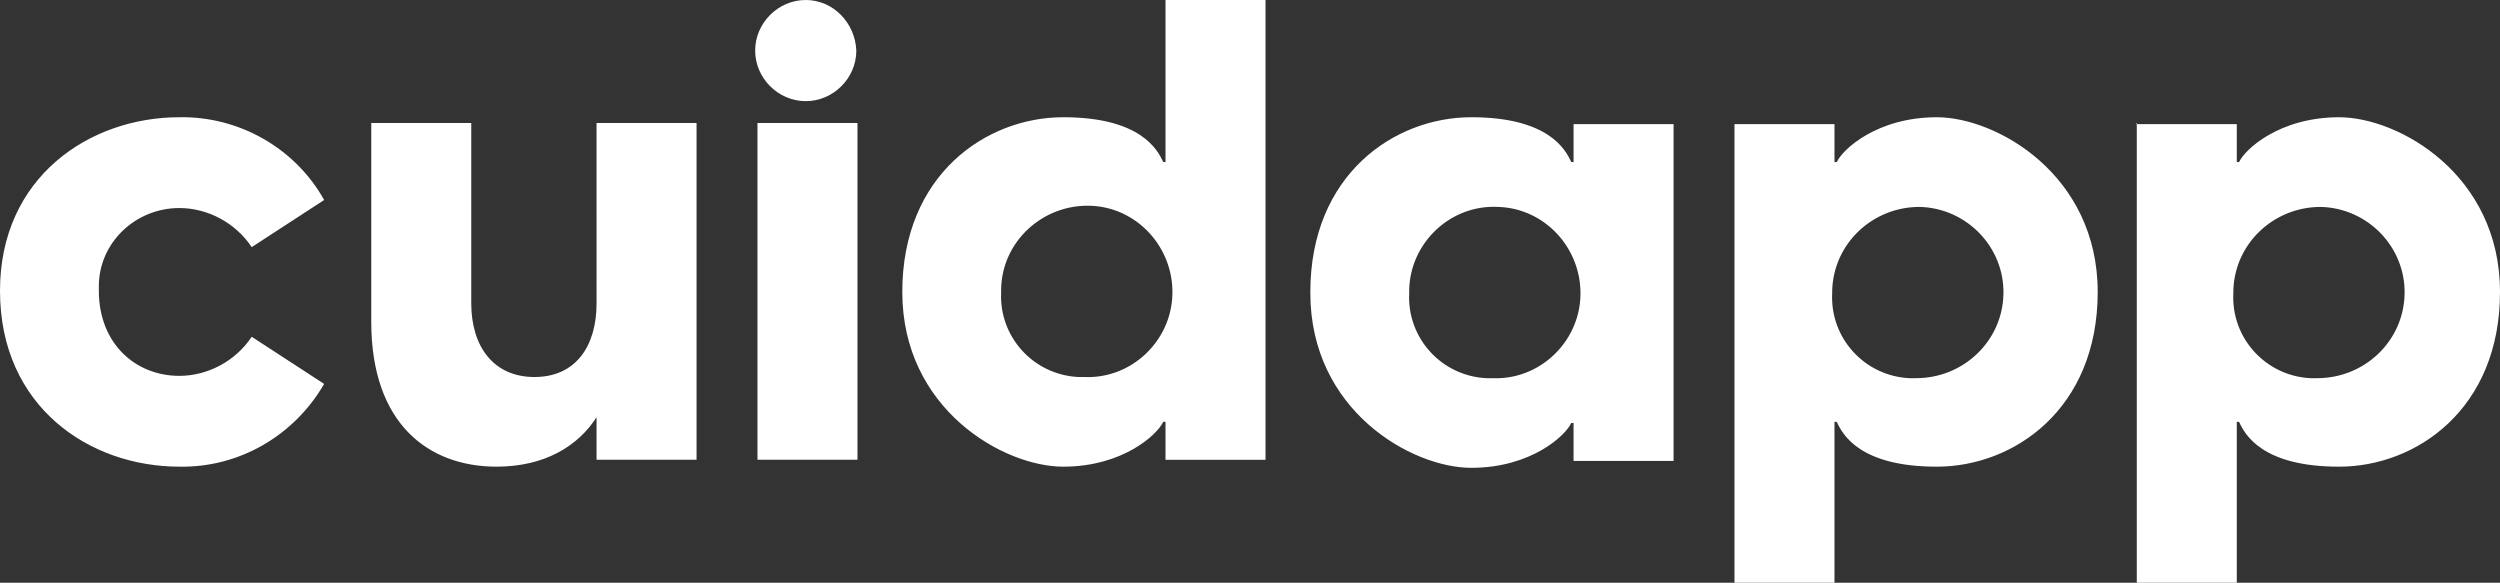 <?xml version="1.0" encoding="UTF-8"?>
<svg xmlns="http://www.w3.org/2000/svg" viewBox="0 0 217.5 50.7">
  <rect x="0" y="0" width="217.5" height="50.7" fill="#333333" stroke="none"/>
  <defs>
    <style>.d{fill:#fff;}</style>
  </defs>
  <g id="a"></g>
  <g id="b">
    <g id="c">
      <path class="d" d="M0,25.3C0,15.4,7.8,10.2,15.6,10.2c5.2-.1,10.1,2.7,12.6,7.2l-6.3,4.1c-1.4-2.1-3.8-3.4-6.3-3.4-3.8,0-7,3-7,6.8,0,.1,0,.3,0,.4,0,4.6,3.2,7.4,7,7.4,2.5,0,4.9-1.3,6.3-3.4l6.3,4.1c-2.6,4.5-7.4,7.3-12.6,7.2-7.8,0-15.6-5.2-15.6-15.3m60.6,14.7h-8.7v-3.7c-1.6,2.5-4.5,4.3-8.7,4.3-5.9,0-10.9-3.7-10.9-12.6V10.7h8.7v15.7c0,3.7,1.9,6.4,5.5,6.4s5.4-2.7,5.4-6.4V10.7h8.7v29.3Zm5.3-29.3h8.7v29.3h-8.7V10.7Zm35.5,29.3v-3.3h-.2c-.5,1.1-3.5,3.9-8.7,3.9s-14-5-14-15.2,7.3-15.2,14-15.2,8.2,2.8,8.7,3.9h.2V0h8.7V40h-8.7Zm-7.1-7.2c4.1,.2,7.6-3.1,7.7-7.2s-3.1-7.6-7.2-7.7-7.6,3.1-7.7,7.2c0,0,0,.2,0,.3-.2,3.9,2.8,7.2,6.7,7.4,.2,0,.3,0,.5,0m19.7-7.4c0-10.2,7.3-15.2,14-15.2s8.2,2.8,8.7,3.9h.2v-3.3h8.7v29.3h-8.7v-3.3h-.2c-.5,1.1-3.5,3.9-8.7,3.9s-14-5-14-15.2m15.8,7.4c4.1,.2,7.6-3.1,7.7-7.2s-3.1-7.6-7.2-7.7c-4.1-.2-7.6,3.1-7.7,7.2,0,0,0,.2,0,.3-.2,3.9,2.8,7.2,6.7,7.4,.2,0,.3,0,.5,0m21.1-22.1h8.7v3.3h.2c.5-1.1,3.5-3.9,8.7-3.9s14,5,14,15.2-7.3,15.2-14,15.2-8.2-2.8-8.7-3.9h-.2v14h-8.7V10.7Zm15.8,22.1c4.1,0,7.5-3.2,7.6-7.3s-3.2-7.5-7.3-7.6c-4.1,0-7.5,3.2-7.6,7.3,0,0,0,.1,0,.2-.2,3.9,2.8,7.2,6.7,7.4,.2,0,.4,0,.6,0m19.1-22.1h8.8v3.3h.2c.5-1.1,3.5-3.9,8.7-3.9s14,5,14,15.2-7.3,15.2-14,15.2-8.2-2.8-8.7-3.9h-.2v14h-8.7V10.7Zm15.8,22.1c4.1,0,7.5-3.2,7.6-7.3s-3.2-7.5-7.3-7.6c-4.1,0-7.5,3.2-7.6,7.3,0,0,0,.1,0,.2-.2,3.9,2.8,7.2,6.7,7.4,.2,0,.4,0,.6,0M70.1,0c-2.4,0-4.4,2-4.4,4.4,0,2.4,2,4.4,4.4,4.4,2.4,0,4.4-2,4.4-4.4C74.4,2,72.5,0,70.1,0"></path>
    </g>
  </g>
</svg>
